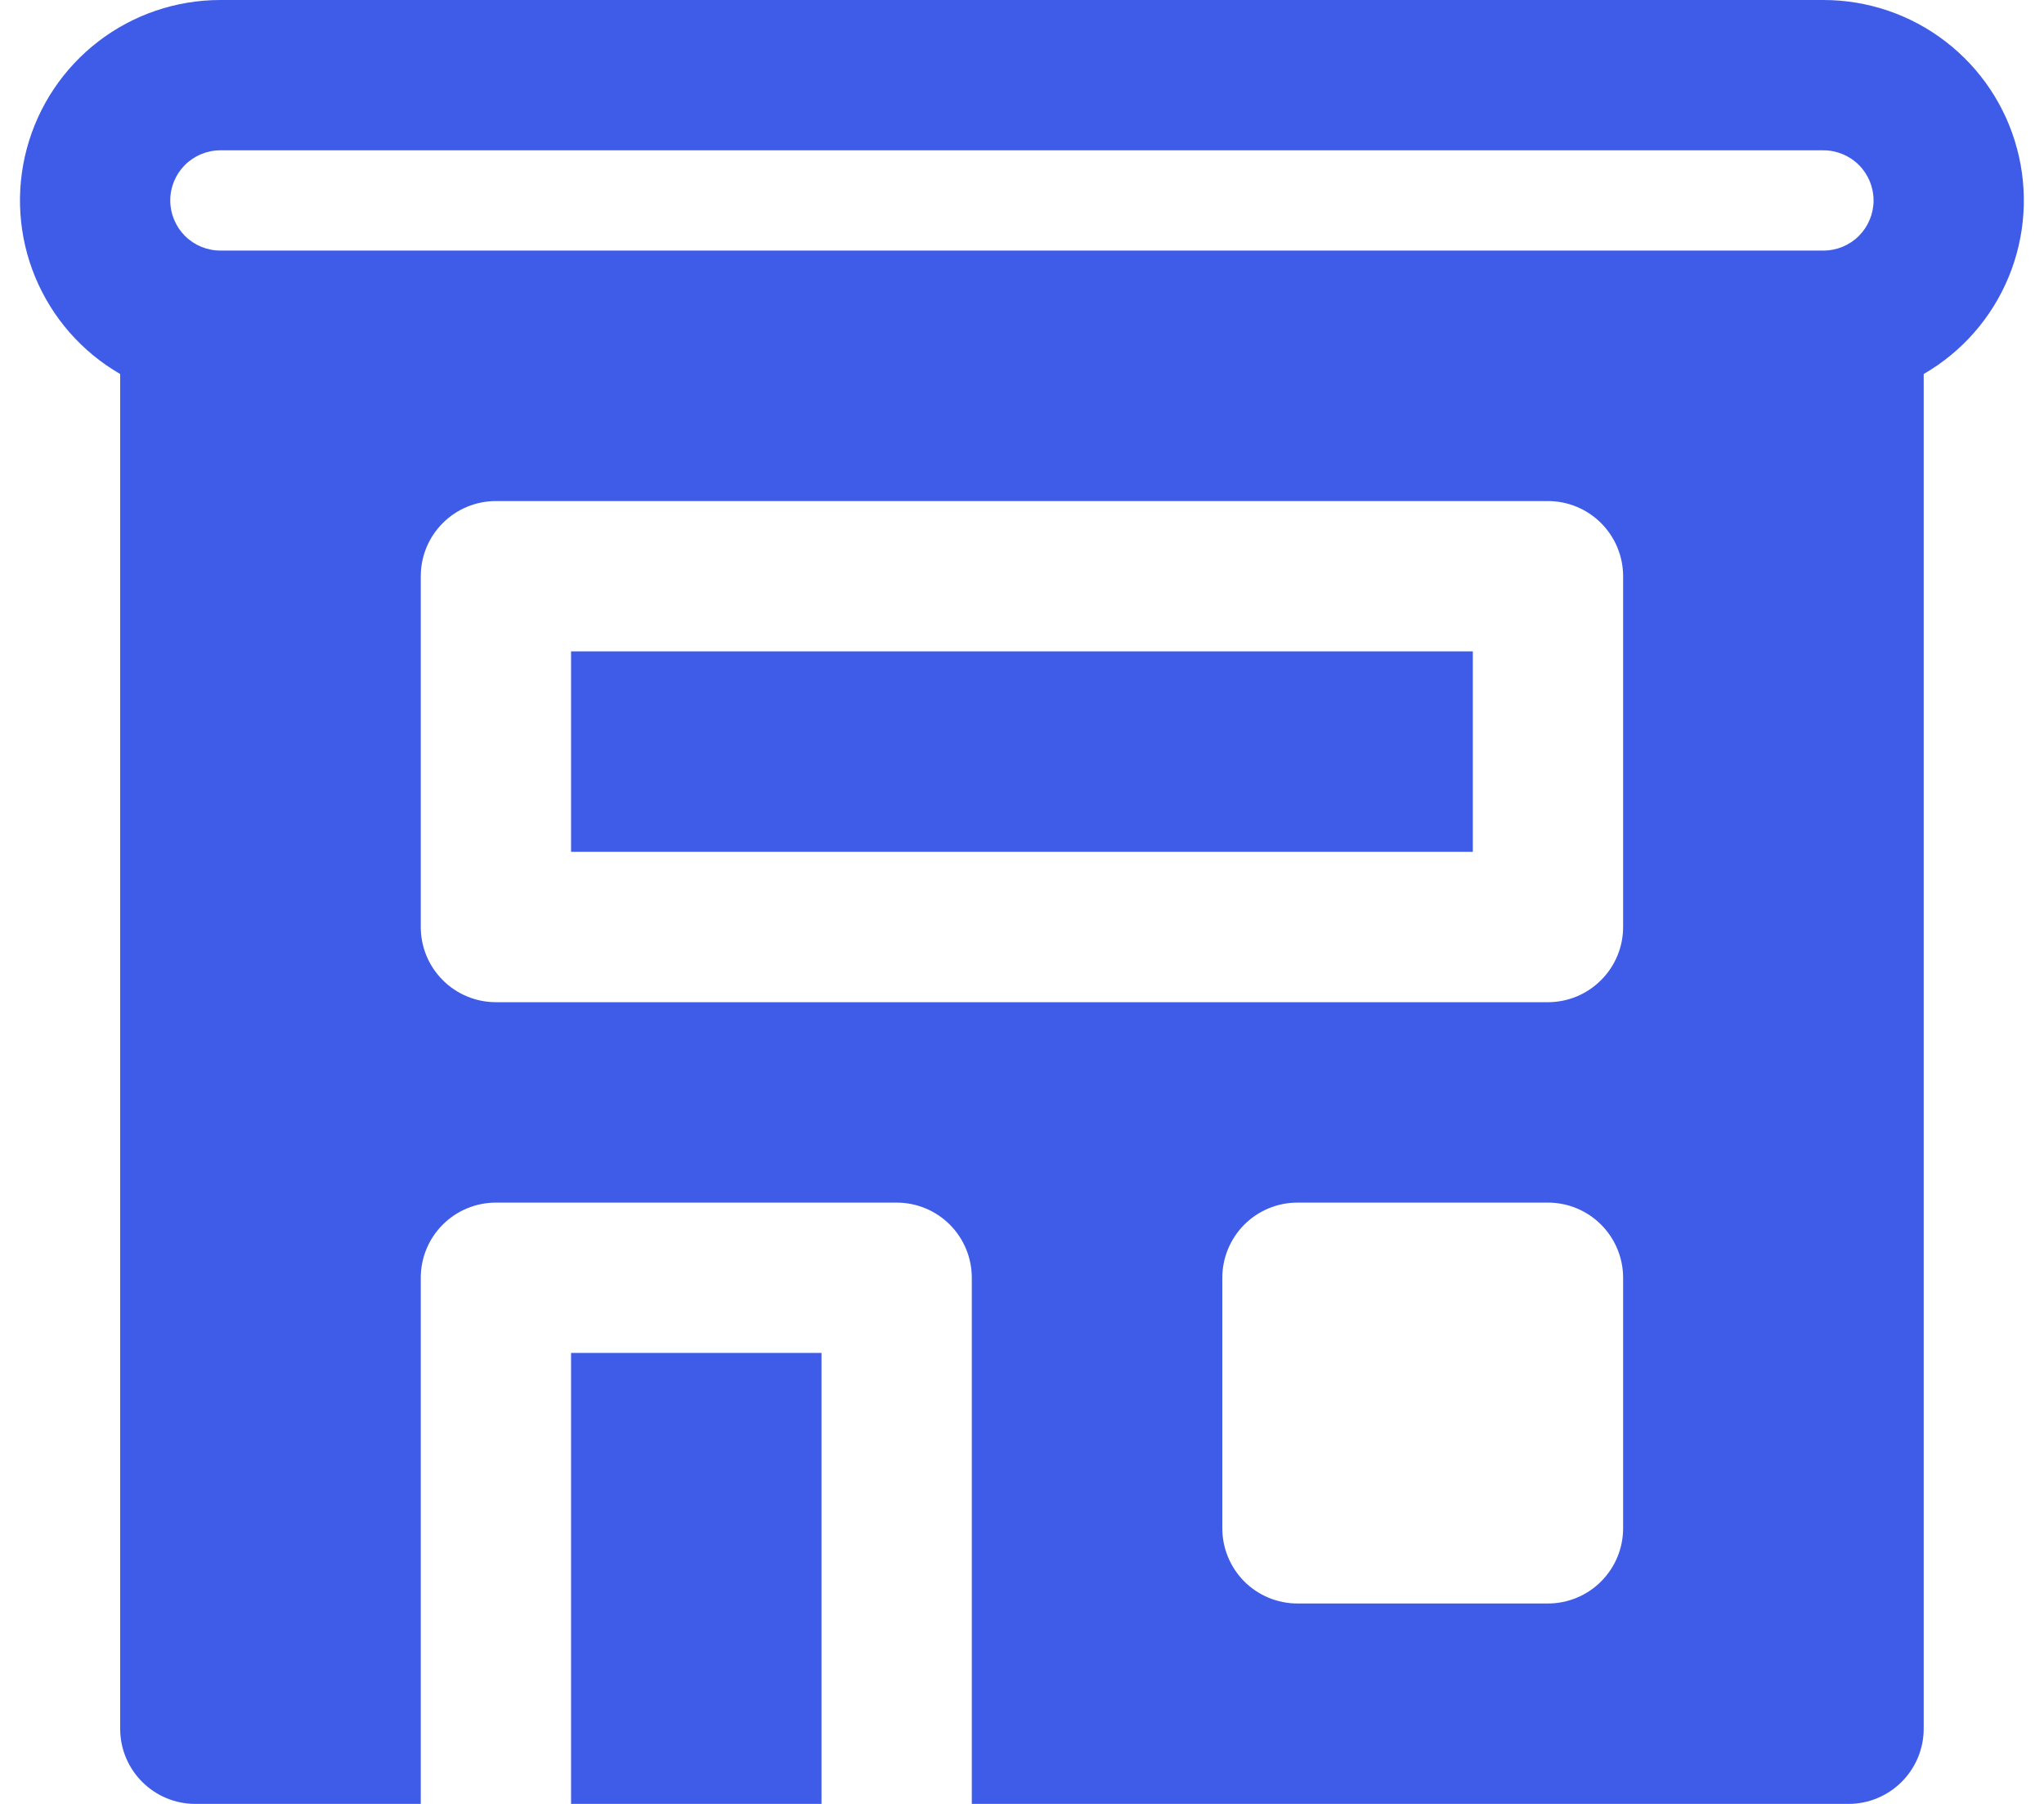 <svg width="34" height="30" viewBox="0 0 34 30" fill="none" xmlns="http://www.w3.org/2000/svg">
<path d="M9.499 14.167V10.833H24.499V14.167H9.499ZM3.665 0C2.931 3.22825e-05 2.218 0.242 1.636 0.689C1.054 1.136 0.636 1.762 0.446 2.471C0.256 3.179 0.305 3.931 0.586 4.609C0.867 5.287 1.363 5.853 1.999 6.22V28.75C1.999 29.44 2.559 30 3.249 30H6.999V21.25C6.999 20.919 7.13 20.601 7.365 20.366C7.599 20.132 7.917 20 8.249 20H14.915C15.247 20 15.565 20.132 15.799 20.366C16.034 20.601 16.165 20.919 16.165 21.25V30H30.749C31.08 30 31.398 29.868 31.632 29.634C31.867 29.399 31.999 29.081 31.999 28.75V6.22C32.634 5.853 33.131 5.287 33.411 4.609C33.692 3.931 33.741 3.179 33.551 2.471C33.362 1.762 32.943 1.136 32.361 0.689C31.779 0.242 31.066 3.22825e-05 30.332 0H3.665ZM2.832 3.333C2.832 3.112 2.92 2.9 3.076 2.744C3.232 2.588 3.444 2.5 3.665 2.5H30.332C30.553 2.5 30.765 2.588 30.921 2.744C31.077 2.9 31.165 3.112 31.165 3.333C31.165 3.554 31.077 3.766 30.921 3.923C30.765 4.079 30.553 4.167 30.332 4.167H3.665C3.444 4.167 3.232 4.079 3.076 3.923C2.92 3.766 2.832 3.554 2.832 3.333ZM8.249 8.333H25.749C26.08 8.333 26.398 8.465 26.632 8.699C26.867 8.934 26.999 9.252 26.999 9.583V15.417C26.999 15.748 26.867 16.066 26.632 16.3C26.398 16.535 26.08 16.667 25.749 16.667H8.249C7.917 16.667 7.599 16.535 7.365 16.3C7.13 16.066 6.999 15.748 6.999 15.417V9.583C6.999 9.252 7.13 8.934 7.365 8.699C7.599 8.465 7.917 8.333 8.249 8.333ZM21.582 20H25.749C26.08 20 26.398 20.132 26.632 20.366C26.867 20.601 26.999 20.919 26.999 21.25V25.417C26.999 25.748 26.867 26.066 26.632 26.301C26.398 26.535 26.08 26.667 25.749 26.667H21.582C21.25 26.667 20.932 26.535 20.698 26.301C20.464 26.066 20.332 25.748 20.332 25.417V21.25C20.332 20.919 20.464 20.601 20.698 20.366C20.932 20.132 21.25 20 21.582 20ZM13.665 22.5V30H9.499V22.5H13.665Z" fill="#3F5CE9"/>
</svg>
